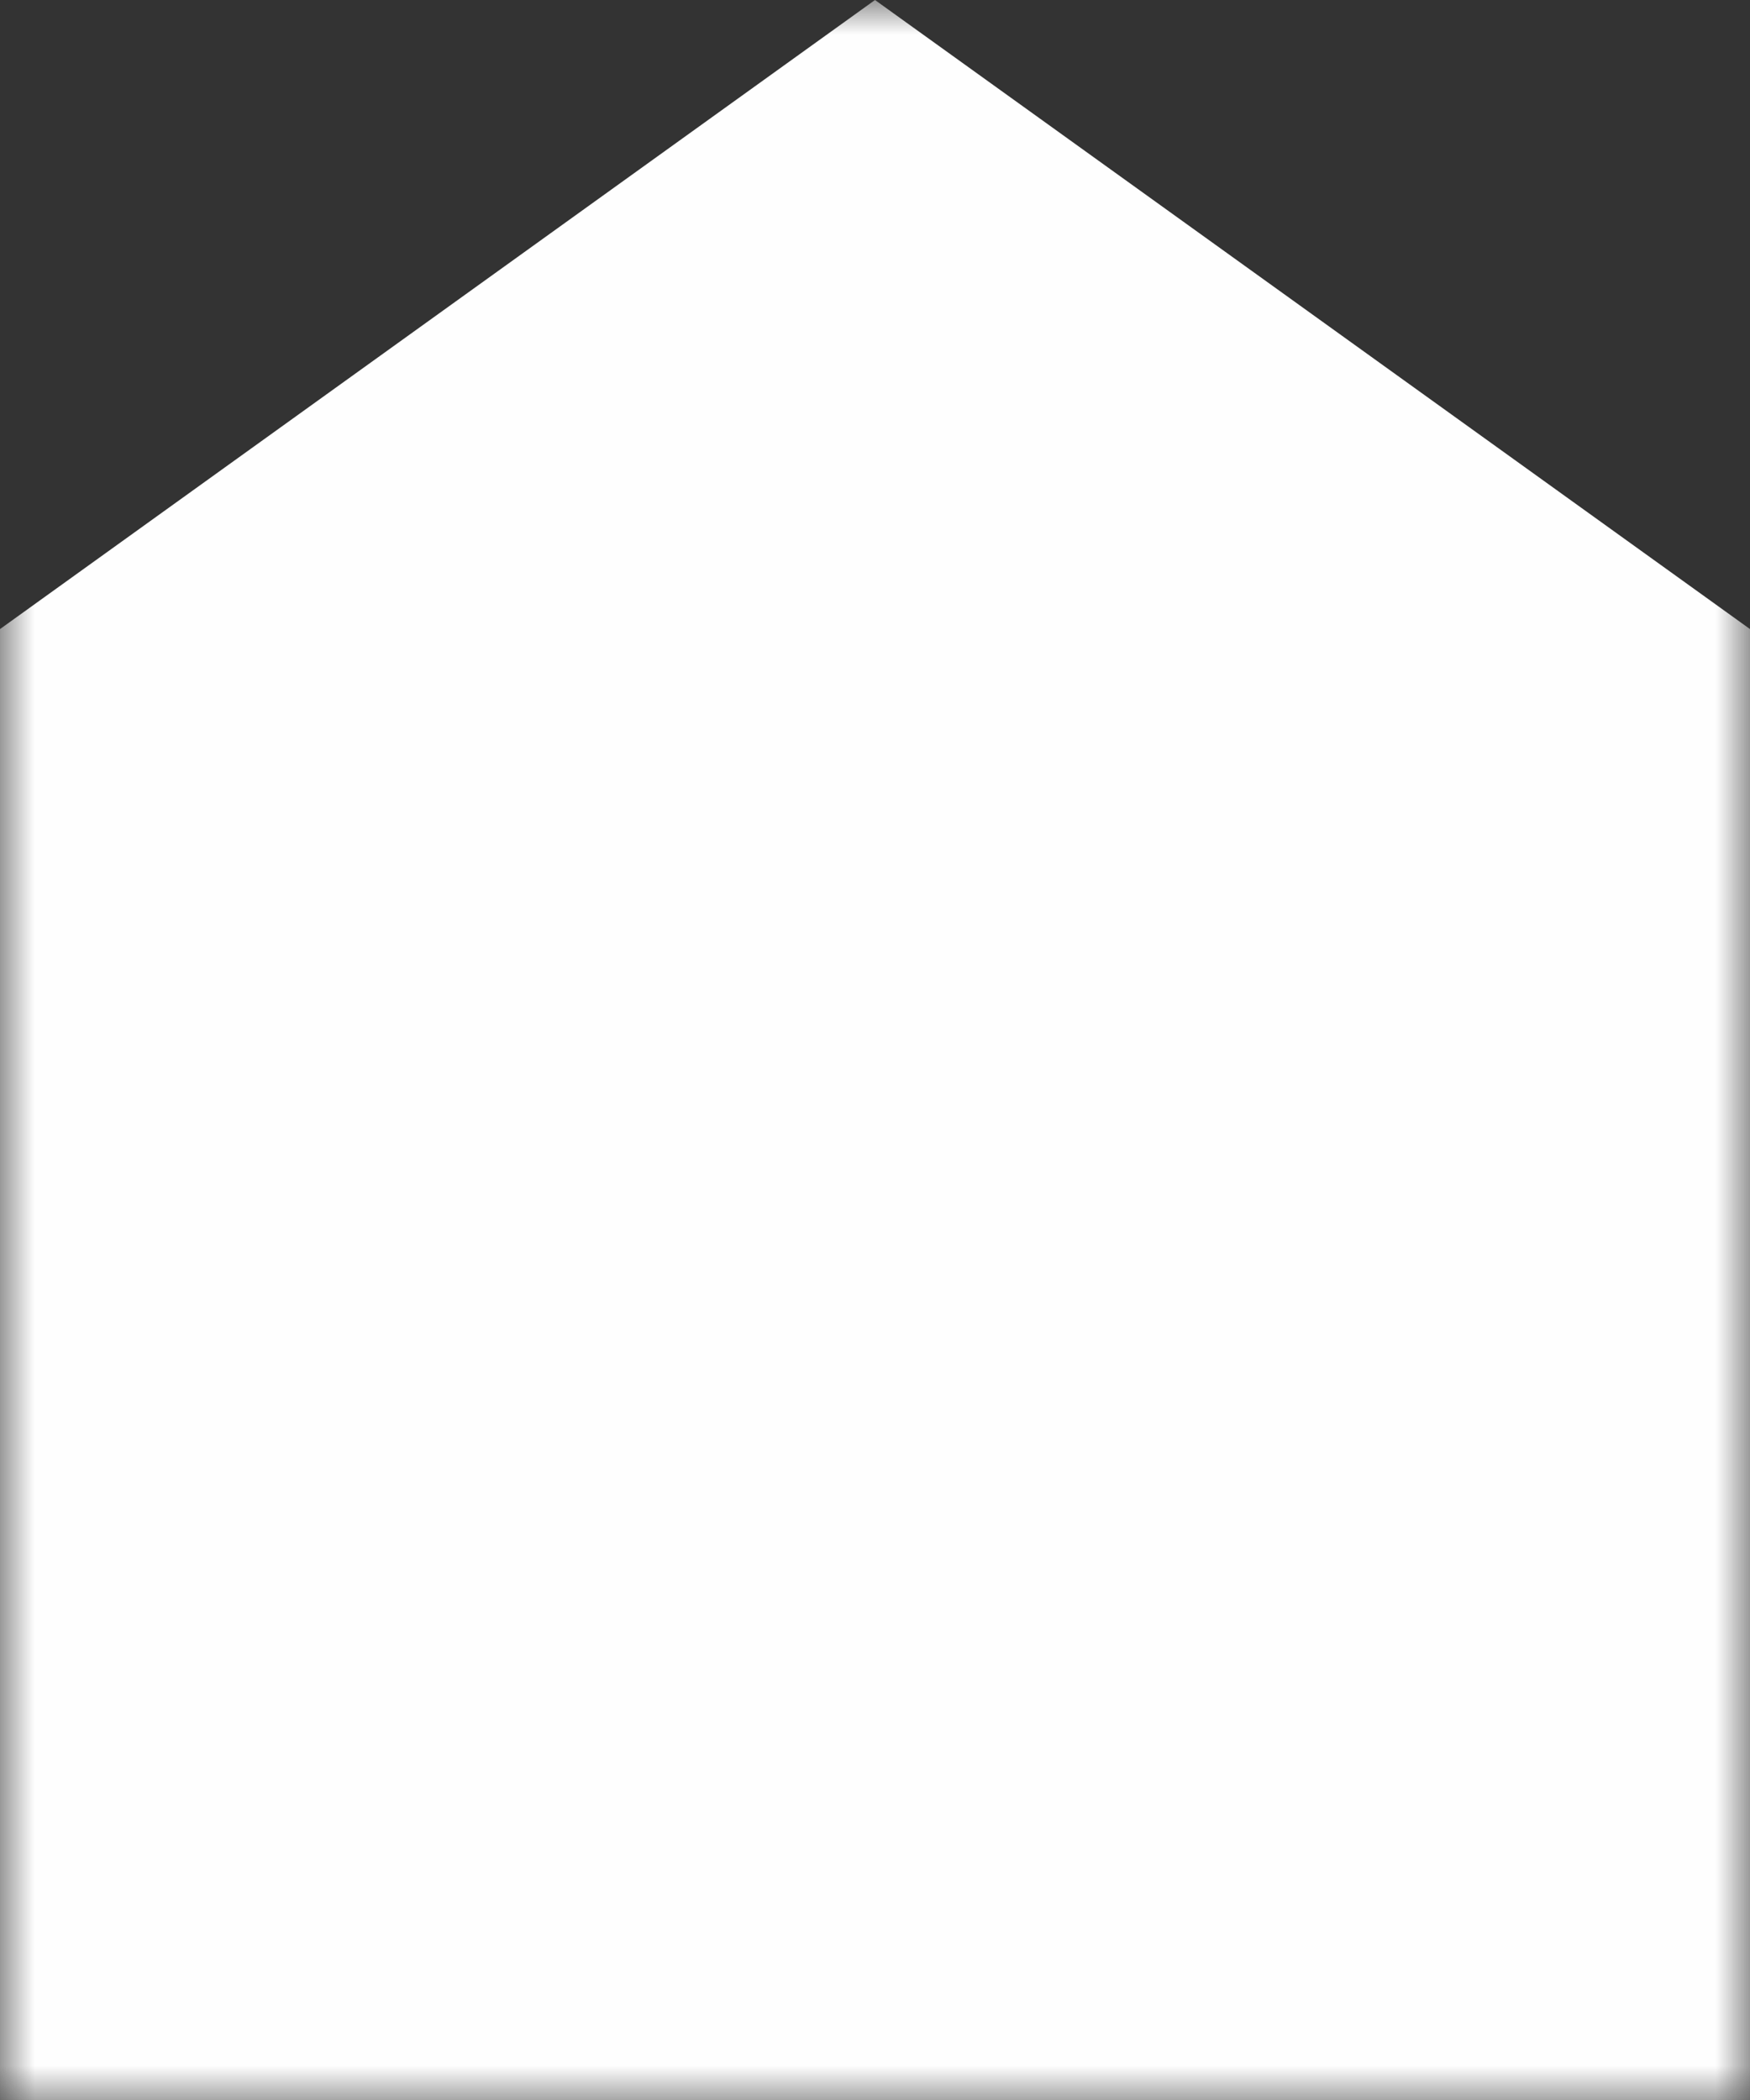 <?xml version="1.0" encoding="UTF-8"?>
<svg width="25px" height="30px" viewBox="0 0 25 30" version="1.1" xmlns="http://www.w3.org/2000/svg" xmlns:xlink="http://www.w3.org/1999/xlink">
    <rect x="0" y="0" width="25" height="30" fill="#333333" stroke="none"/>
    <!-- Generator: Sketch 50.2 (55047) - http://www.bohemiancoding.com/sketch -->
    <title>Artboard 1</title>
    <desc>Created with Sketch.</desc>
    <defs>
        <polygon id="path-1" points="0 0 25 0 25 30.128 0 30.128"></polygon>
    </defs>
    <g id="Artboard-1" stroke="none" stroke-width="1" fill="none" fill-rule="evenodd">
        <mask id="mask-2" fill="white">
            <use xlink:href="#path-1"></use>
        </mask>
        <g id="Clip-2"></g>
        <path d="M0,8.987 L0,30.128 L25,30.128 L25,8.987 C20.833,5.992 16.667,2.995 12.5,0 C8.333,2.995 4.167,5.992 0,8.987" id="Fill-1" fill="#FEFEFE" mask="url(#mask-2)"></path>
    </g>
</svg>